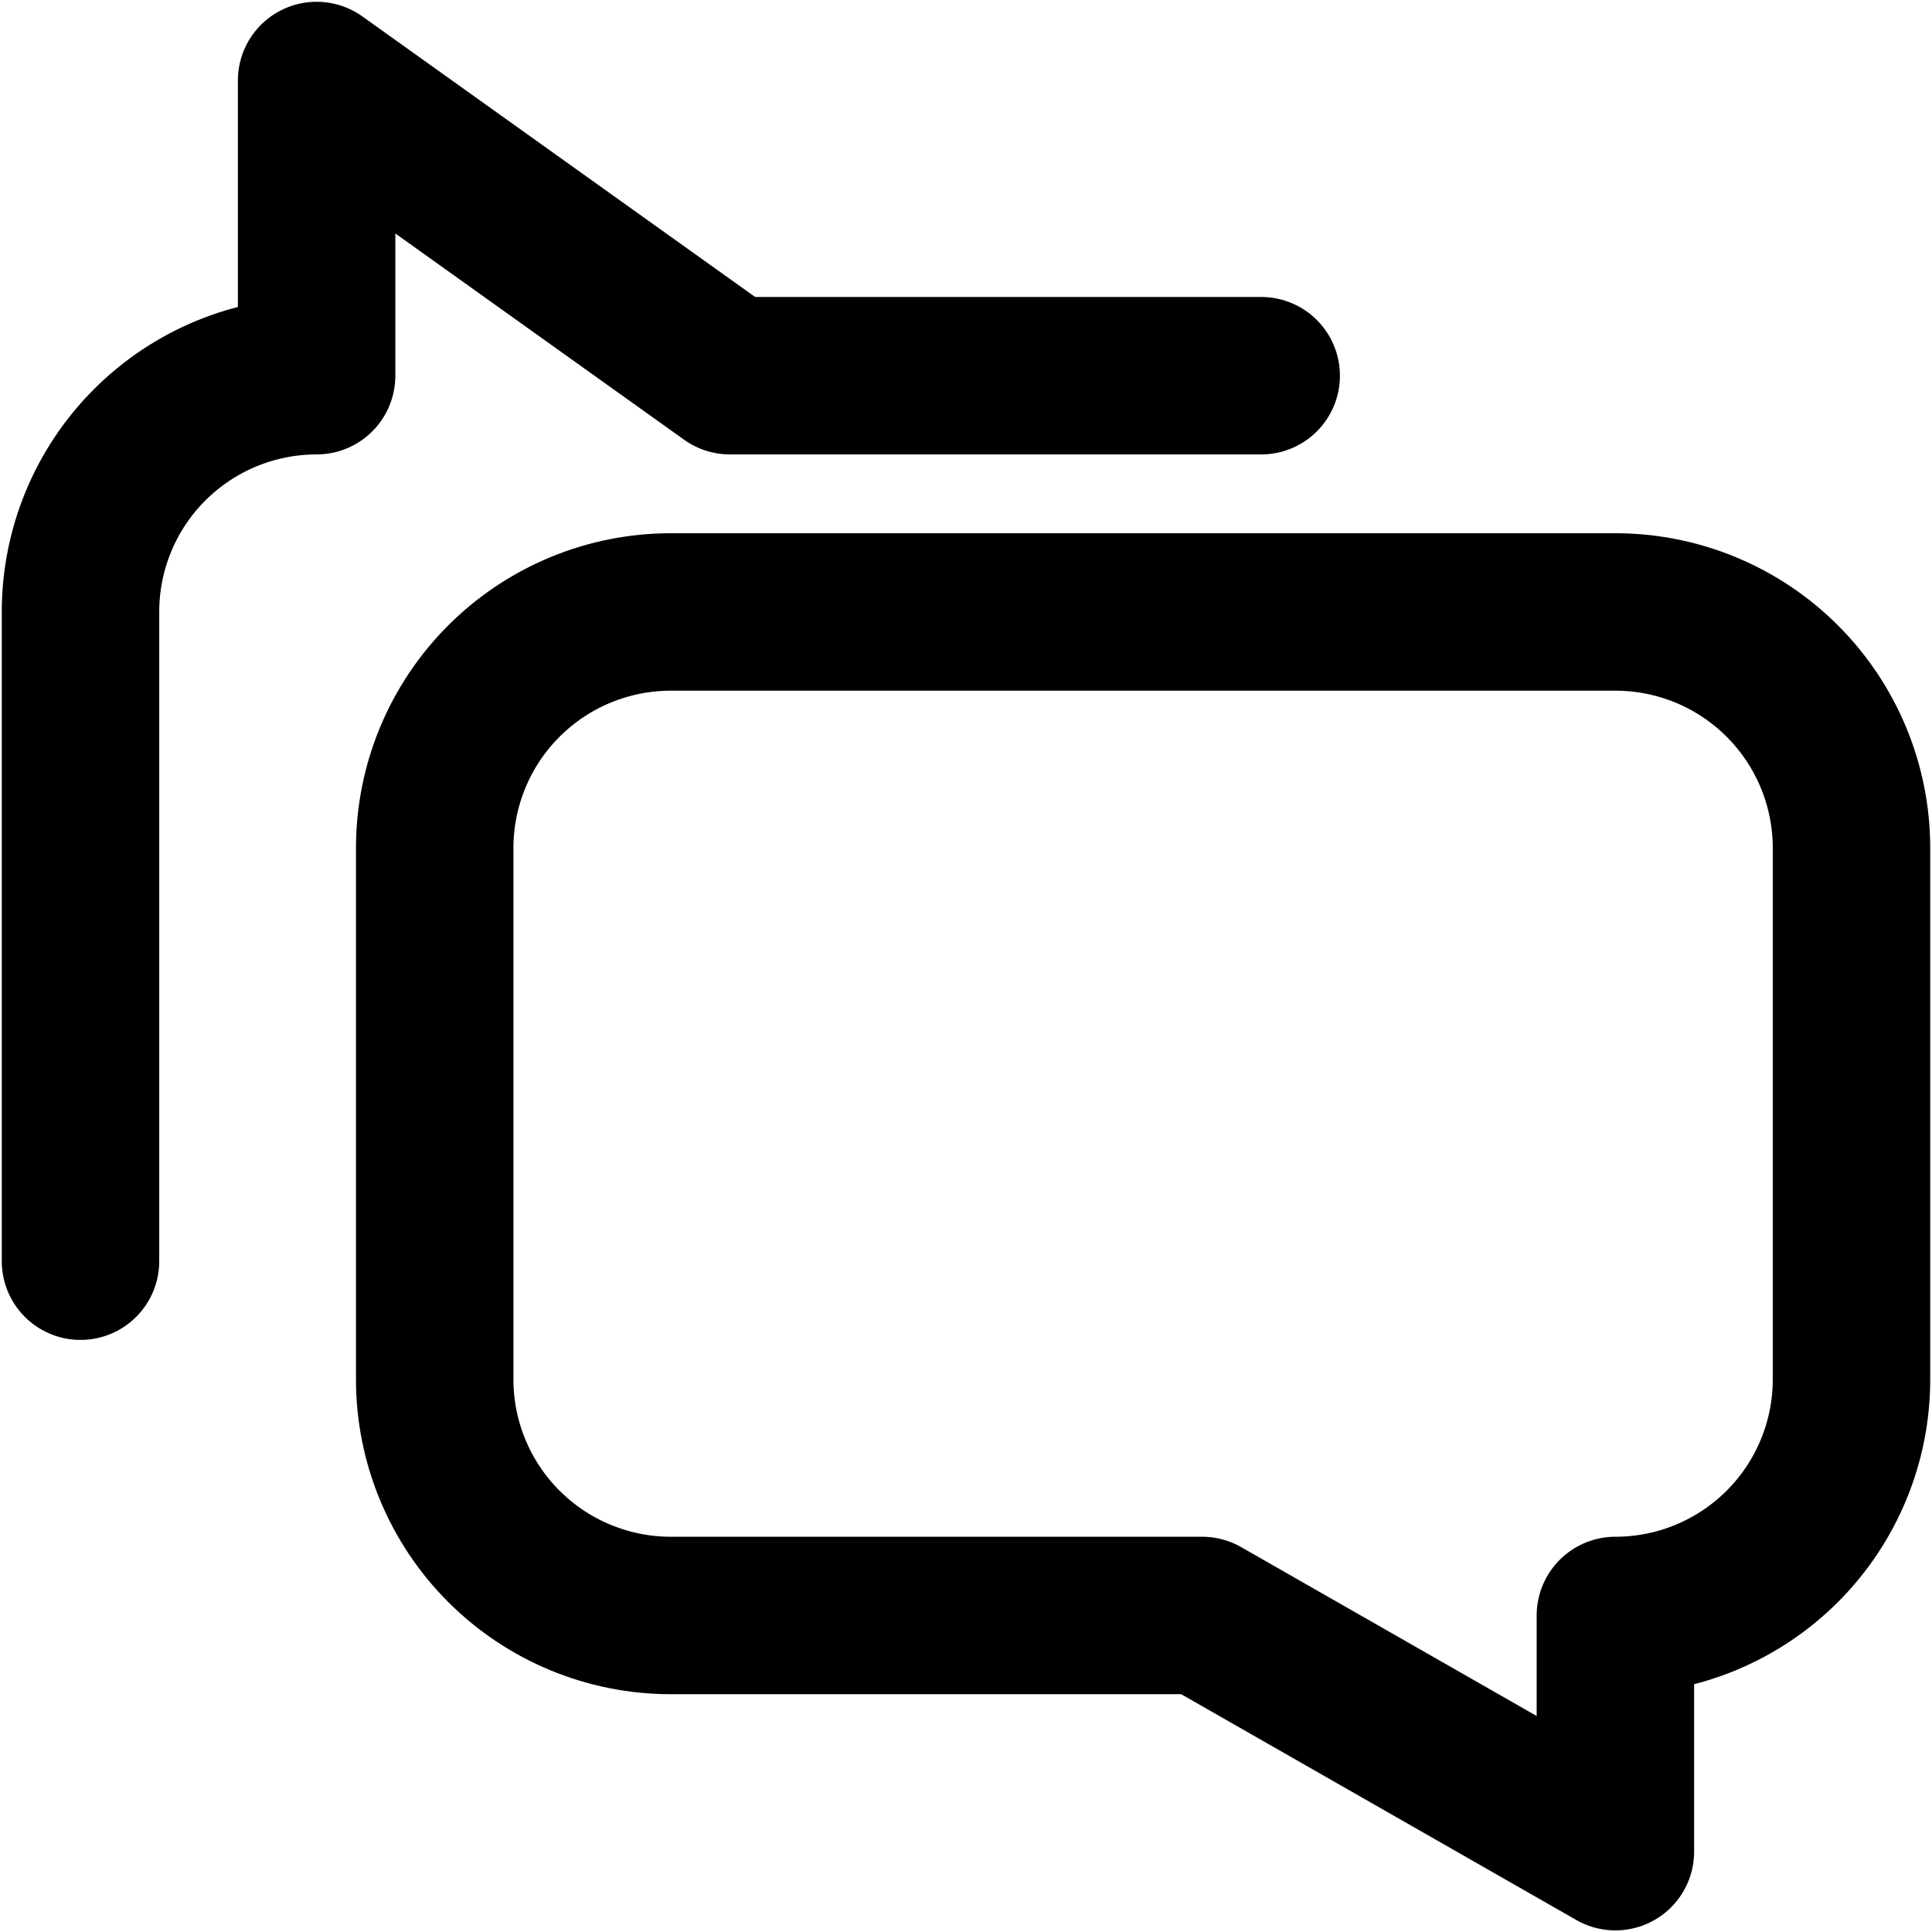 <svg width="24" height="24" viewBox="0 0 24 24" fill="none" xmlns="http://www.w3.org/2000/svg">
<g clip-path="url(#clip0_3067_23523)">
<path d="M20.067 7.602C20.845 7.602 21.591 7.911 22.141 8.461C22.691 9.011 23 9.757 23 10.535V17.135C23 17.913 22.691 18.659 22.141 19.209C21.591 19.759 20.845 20.068 20.067 20.068V23.002L14.933 20.068H8.333C7.555 20.068 6.809 19.759 6.259 19.209C5.709 18.659 5.4 17.913 5.4 17.135V10.535C5.4 9.757 5.709 9.011 6.259 8.461C6.809 7.911 7.555 7.602 8.333 7.602H20.067Z" stroke="black" stroke-width="1.956" stroke-linecap="round" stroke-linejoin="round"/>
<path d="M1 15.667V7.6C1 6.822 1.309 6.076 1.859 5.526C2.409 4.976 3.155 4.667 3.933 4.667V1L9.067 4.667H15.667" stroke="black" stroke-width="1.956" stroke-linecap="round" stroke-linejoin="round"/>
</g>
<defs>
<clipPath id="clip0_3067_23523">
<rect width="24" height="24" fill="white"/>
</clipPath>
</defs>
</svg>
